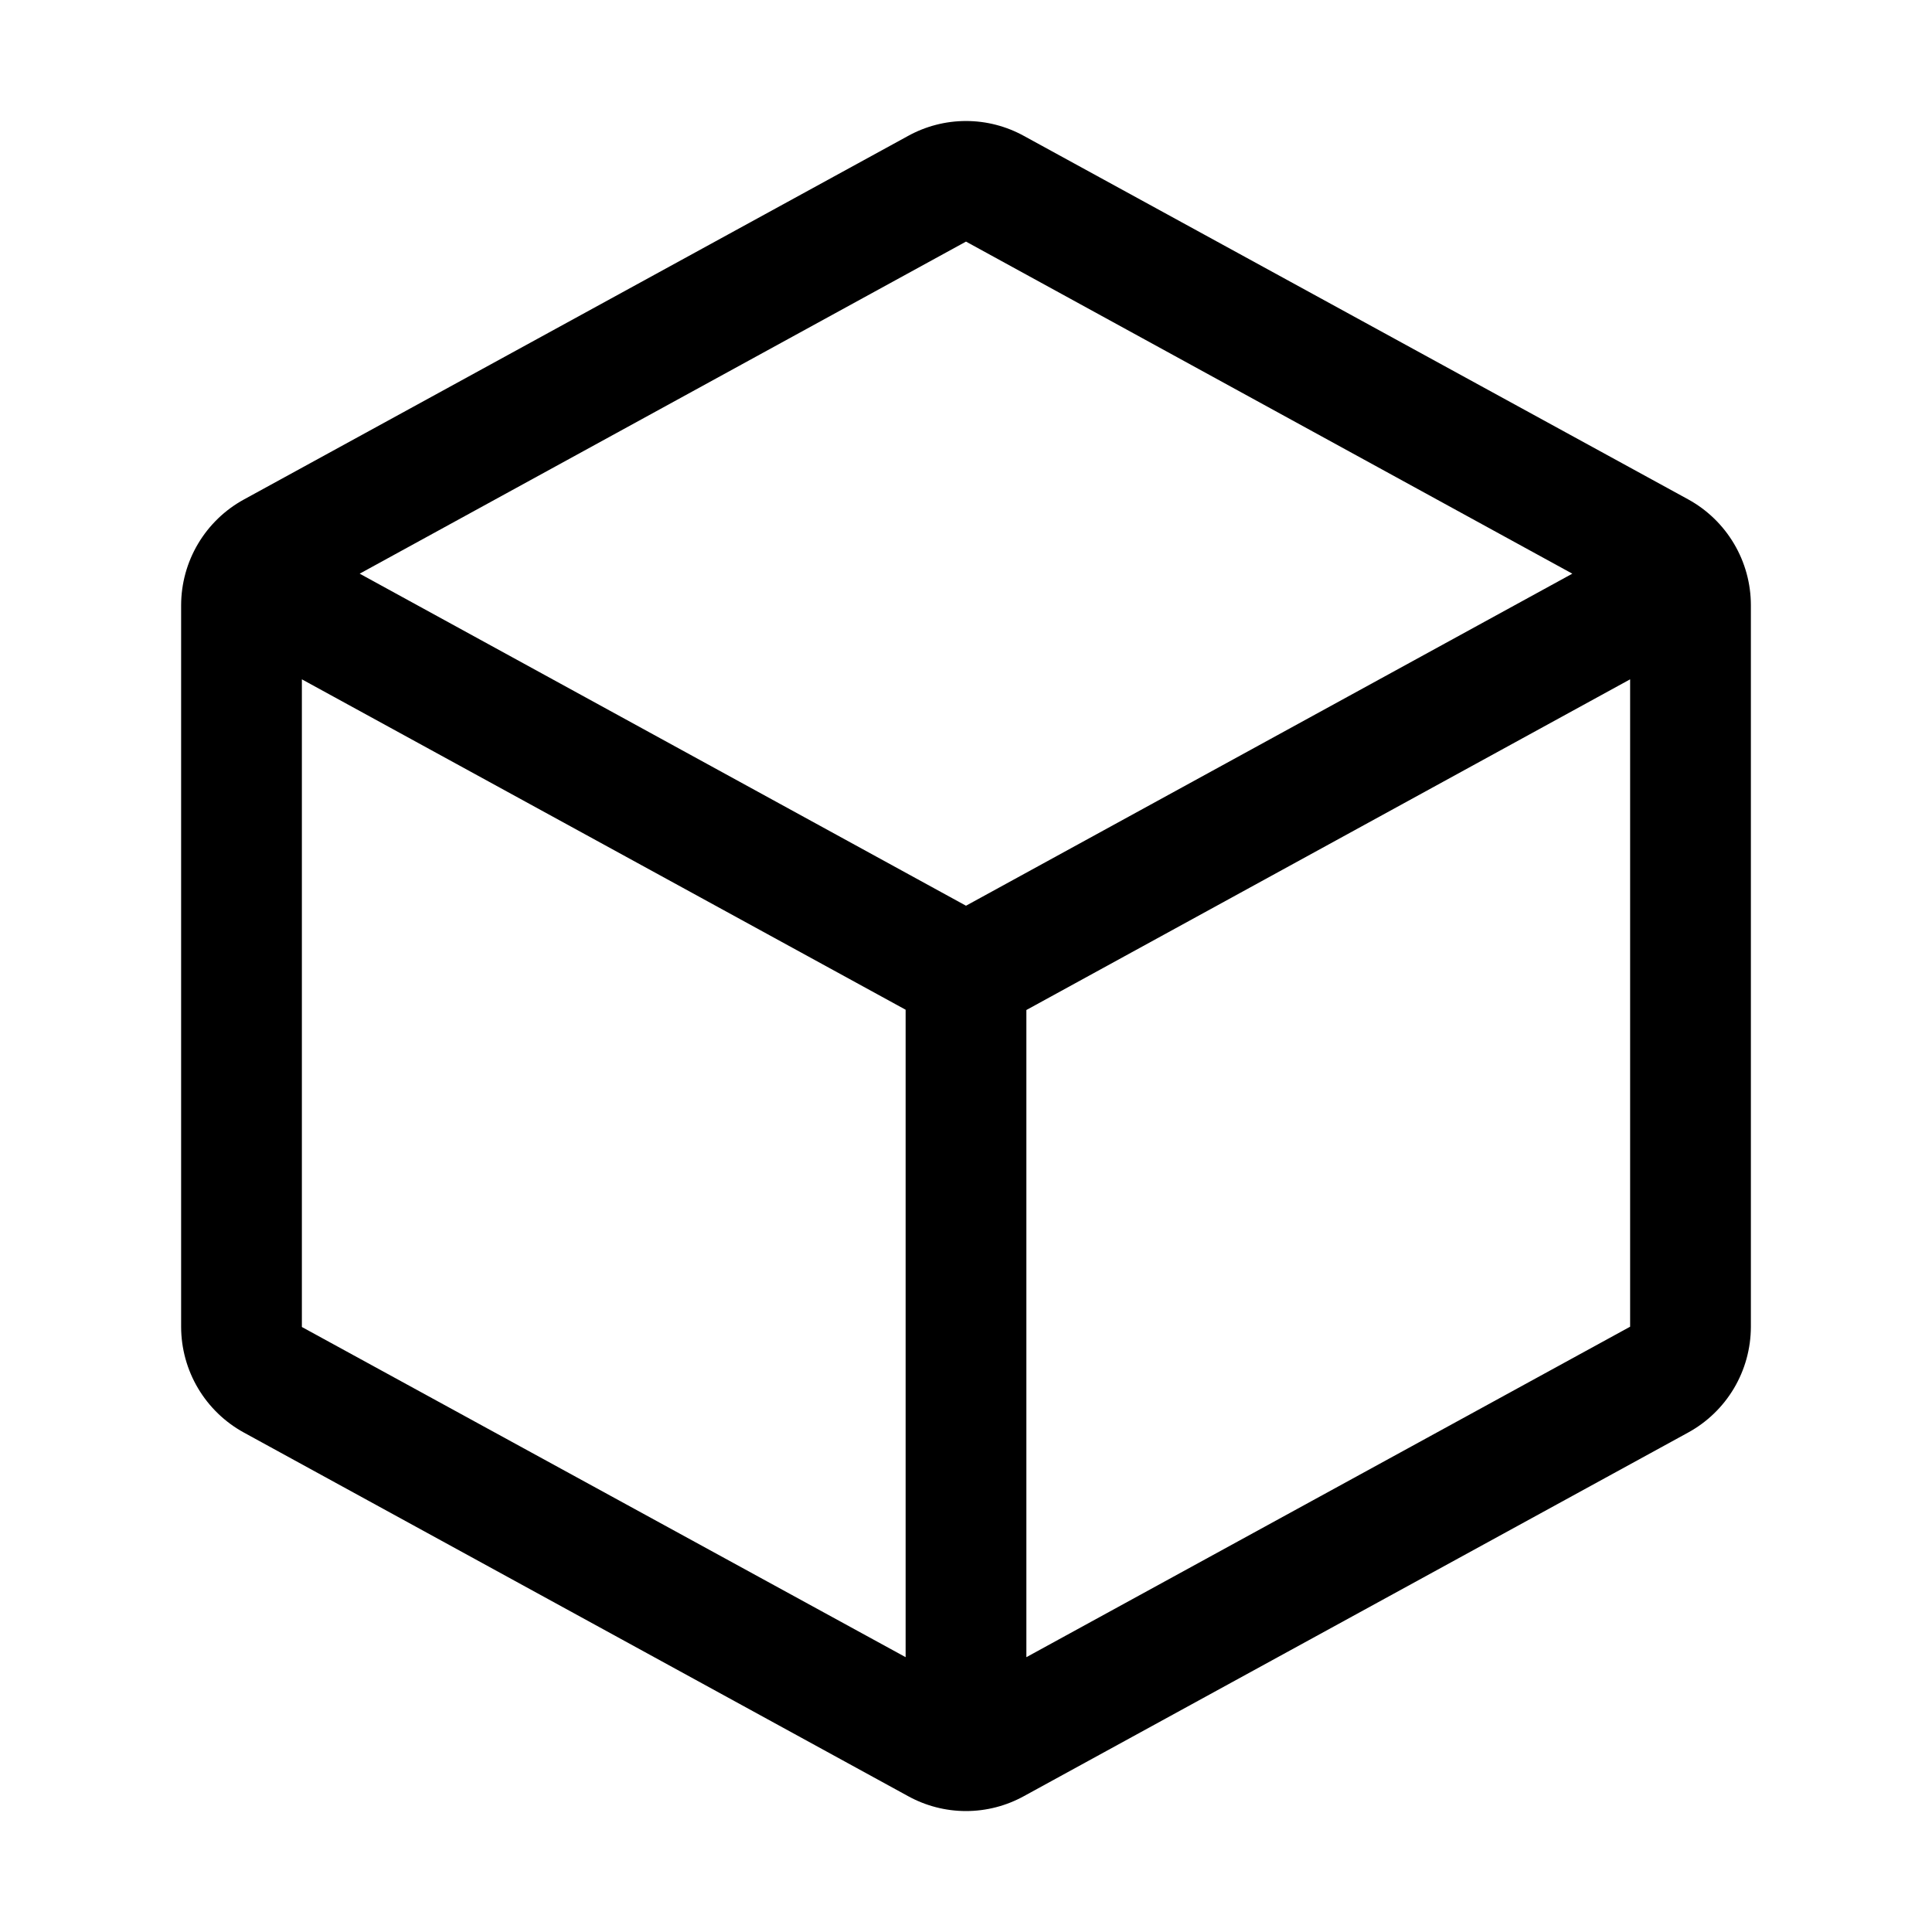 <svg width="60" height="60" viewBox="0 0 60 60" fill="none" xmlns="http://www.w3.org/2000/svg">
<path d="M52.425 15.507L31.8 4.222C31.249 3.918 30.63 3.758 30 3.758C29.37 3.758 28.751 3.918 28.2 4.222L7.575 15.512C6.986 15.834 6.494 16.309 6.151 16.886C5.808 17.463 5.627 18.122 5.625 18.793V41.209C5.627 41.88 5.808 42.539 6.151 43.116C6.494 43.693 6.986 44.168 7.575 44.49L28.2 55.78C28.751 56.084 29.37 56.244 30 56.244C30.63 56.244 31.249 56.084 31.8 55.78L52.425 44.49C53.014 44.168 53.506 43.693 53.849 43.116C54.192 42.539 54.373 41.88 54.375 41.209V18.796C54.375 18.123 54.194 17.463 53.85 16.884C53.507 16.306 53.015 15.83 52.425 15.507ZM30 7.503L48.83 17.816L30 28.128L11.17 17.816L30 7.503ZM9.375 21.097L28.125 31.358V51.465L9.375 41.211V21.097ZM31.875 51.465V31.367L50.625 21.097V41.202L31.875 51.465Z" fill="#333333" style="fill:#333333;fill:color(display-p3 0.2 0.2 0.2);fill-opacity:1;"/>
</svg>
